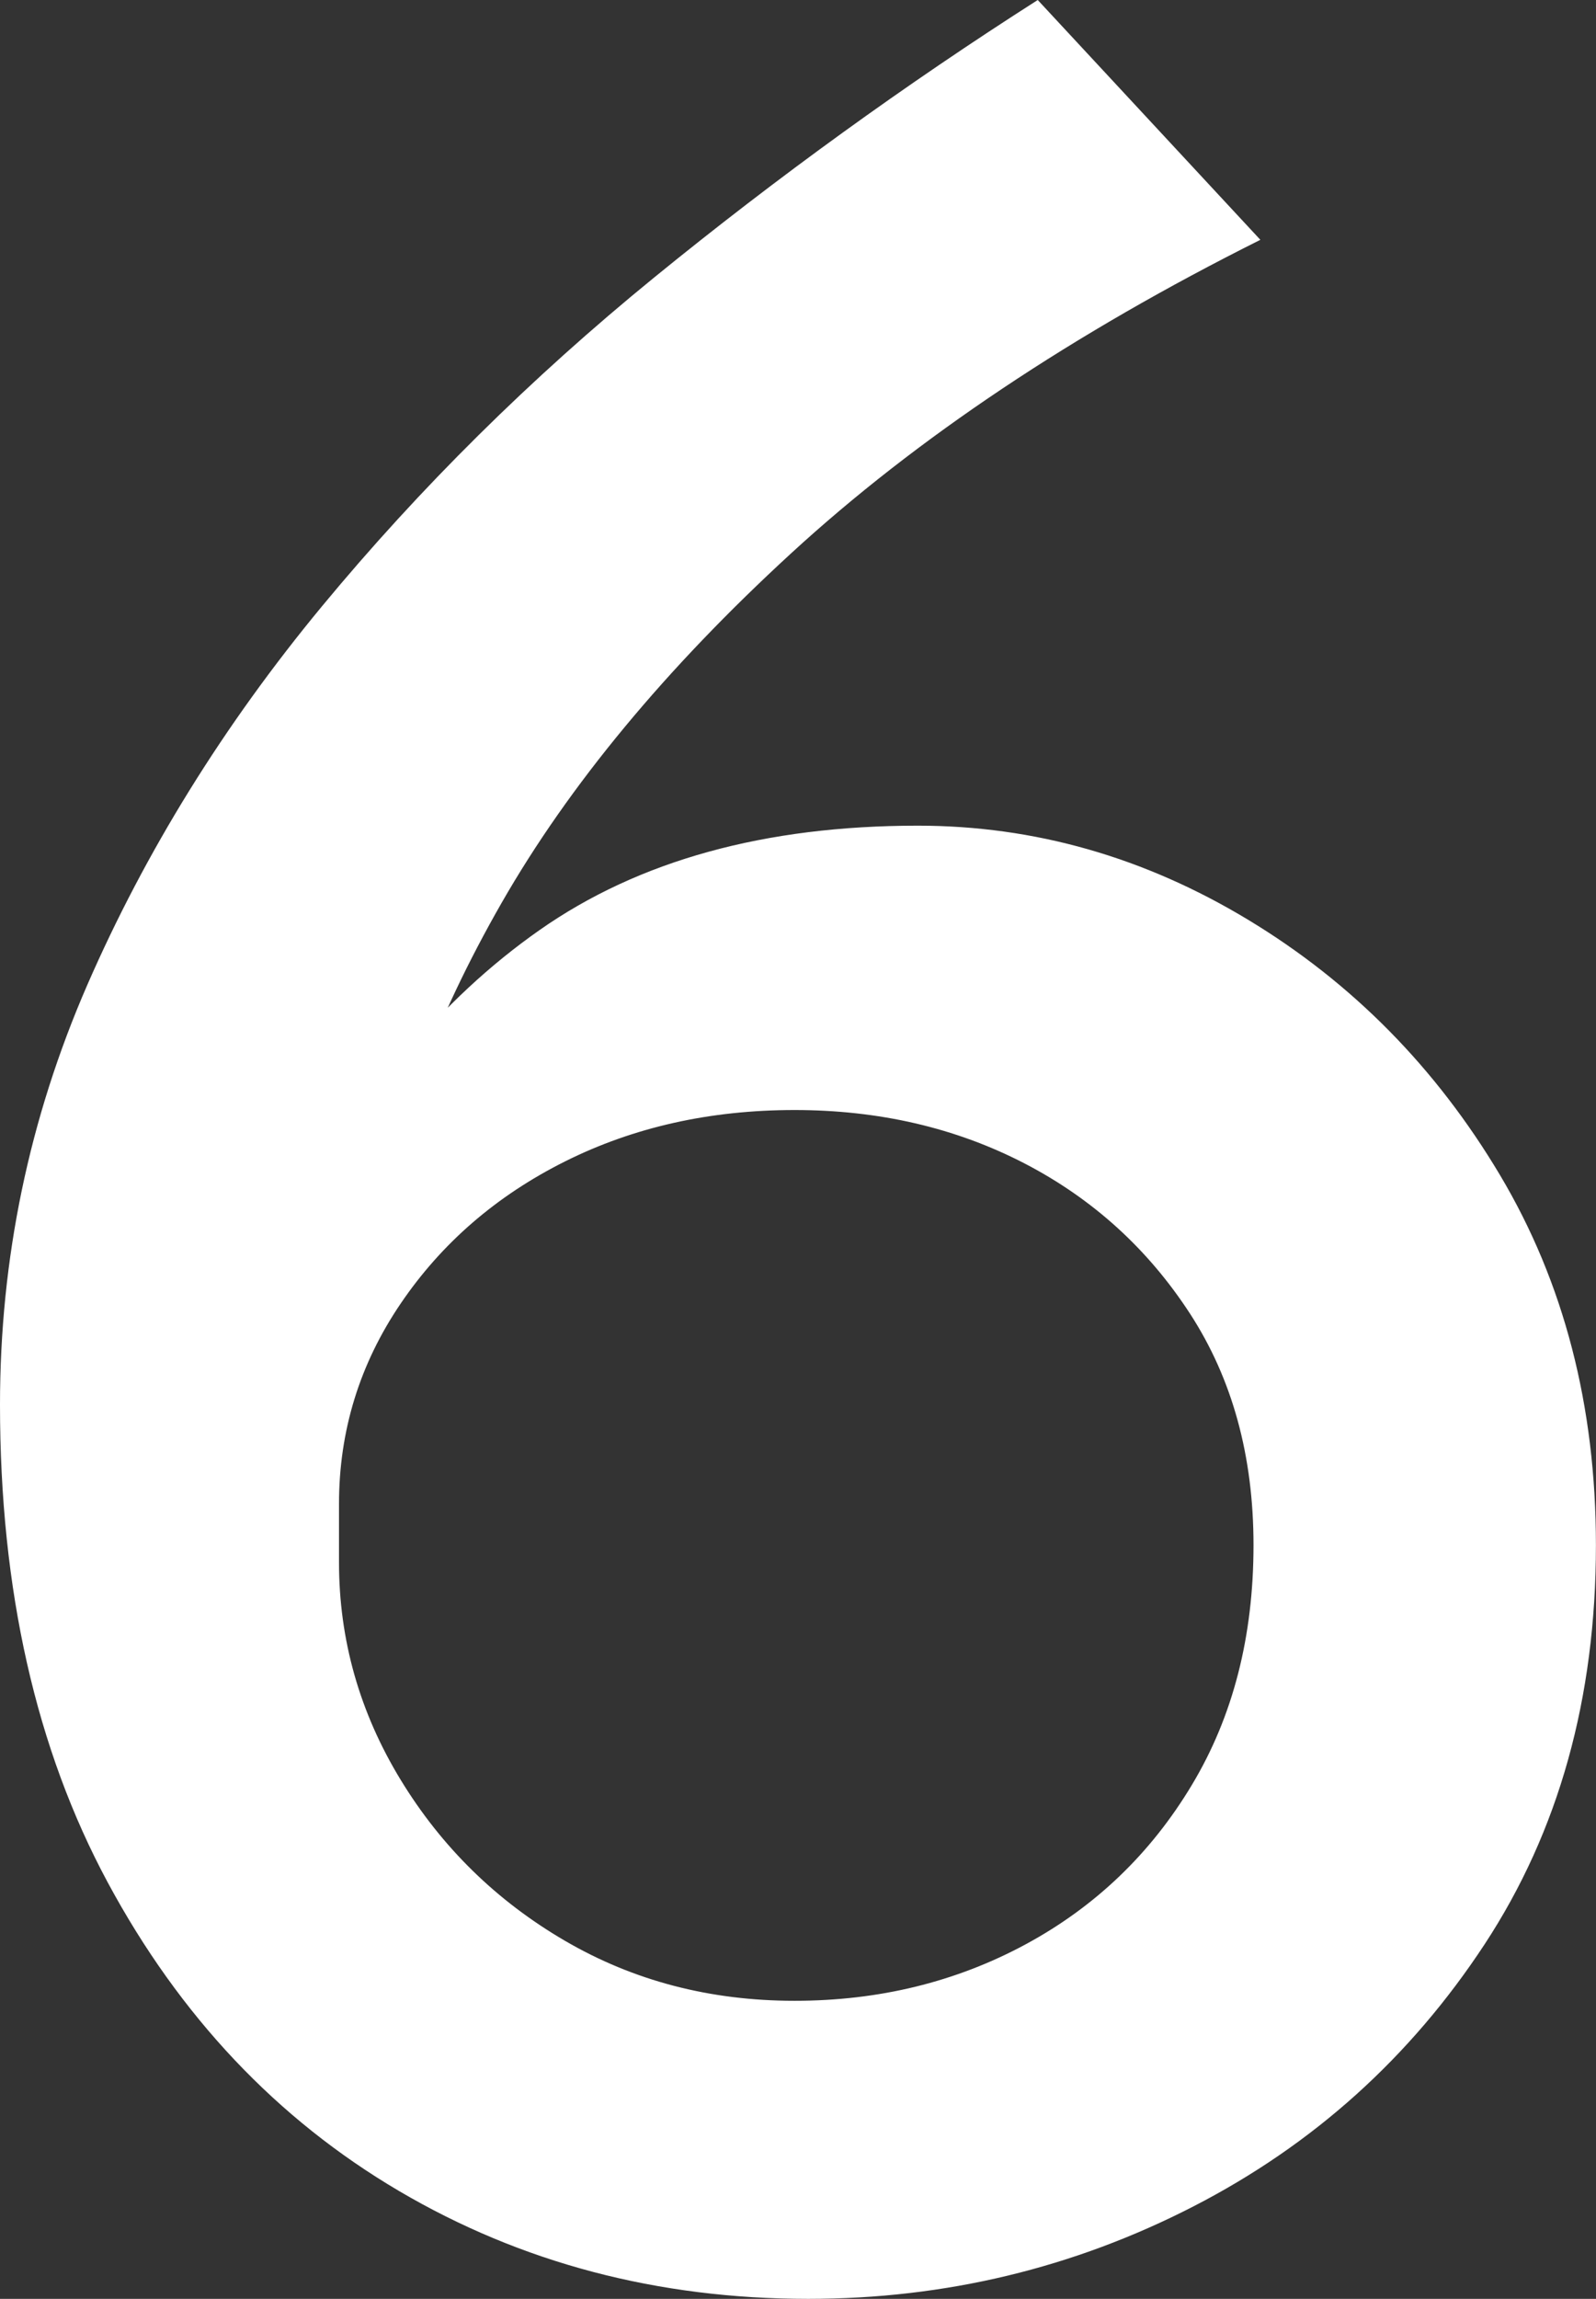 <?xml version="1.0" encoding="UTF-8"?><svg id="_レイヤー_2" xmlns="http://www.w3.org/2000/svg" width="23.3" height="33.55" viewBox="0 0 23.3 33.55"><rect x="0" y="0" width="23.3" height="33.55" fill="#333333" stroke="none"/><defs><style>.cls-1{fill:#fff;}</style></defs><g id="_欧文抜粋"><path class="cls-1" d="M11.8,33.55c-2.2,0-4.192-.525-5.976-1.575-1.783-1.05-3.199-2.55-4.25-4.5-1.05-1.95-1.574-4.275-1.574-6.975,0-2.133.425-4.175,1.274-6.125.851-1.95,1.991-3.791,3.425-5.525,1.434-1.733,3.051-3.333,4.851-4.8,1.8-1.467,3.666-2.816,5.6-4.05l3.25,3.5c-2.733,1.367-5.017,2.892-6.85,4.575-1.834,1.684-3.242,3.384-4.226,5.1-.983,1.717-1.592,3.358-1.824,4.925l-1.2-.2c.933-1.866,2.125-3.308,3.575-4.325,1.449-1.017,3.291-1.525,5.524-1.525,1.7,0,3.308.458,4.825,1.375,1.517.917,2.741,2.158,3.675,3.725.933,1.567,1.4,3.367,1.4,5.4,0,2.233-.542,4.175-1.625,5.825-1.084,1.65-2.5,2.925-4.25,3.825s-3.625,1.35-5.625,1.35ZM11.6,29.2c1.232,0,2.357-.275,3.375-.825,1.017-.55,1.825-1.325,2.425-2.325.601-1,.9-2.167.9-3.5,0-1.3-.309-2.425-.925-3.375-.617-.95-1.426-1.683-2.426-2.2-1-.516-2.117-.775-3.35-.775s-2.35.25-3.35.75-1.801,1.192-2.4,2.075c-.6.884-.9,1.859-.9,2.925v.85c0,1.133.301,2.192.9,3.175.6.984,1.4,1.767,2.4,2.35,1,.583,2.116.875,3.35.875Z"/></g></svg>